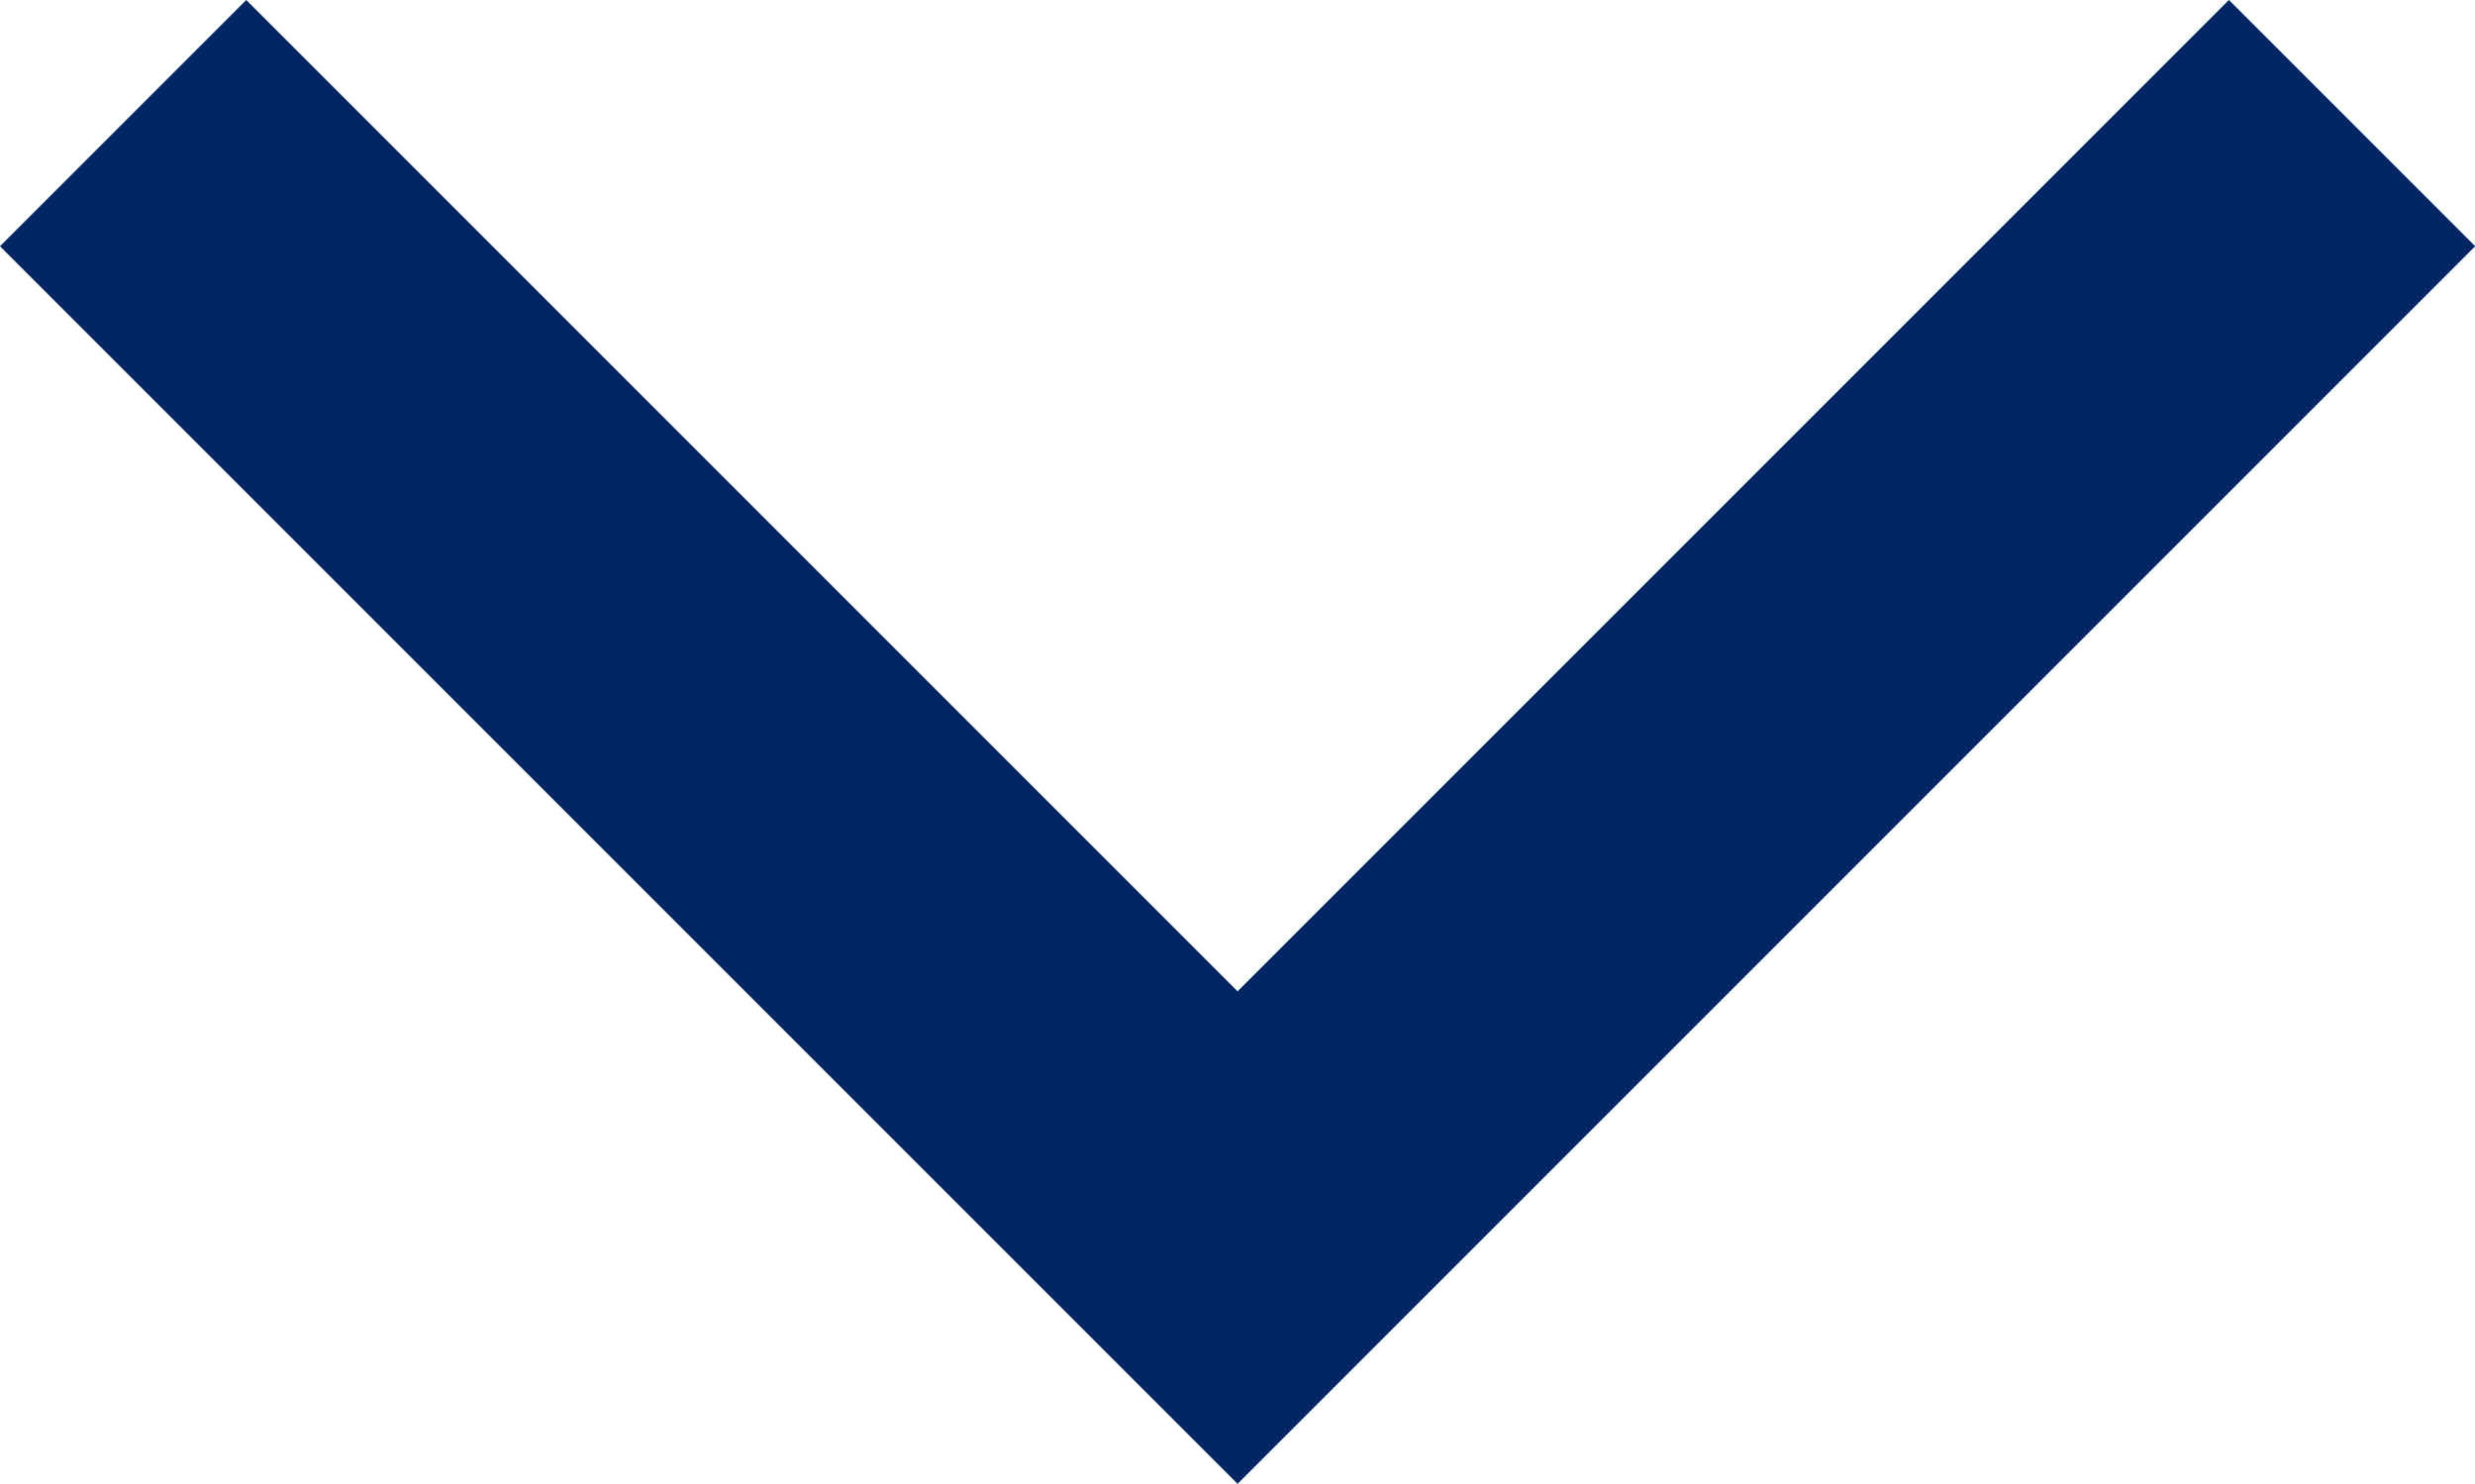 <svg xmlns="http://www.w3.org/2000/svg" width="14.213" height="8.521" viewBox="0 0 14.213 8.521">
  <path id="Path_736" data-name="Path 736" d="M49.225,3757.645l-6.4,6.4,6.4,6.4" transform="translate(-3756.938 49.932) rotate(-90)" fill="none" stroke="#002764" stroke-width="2"/>
</svg>
